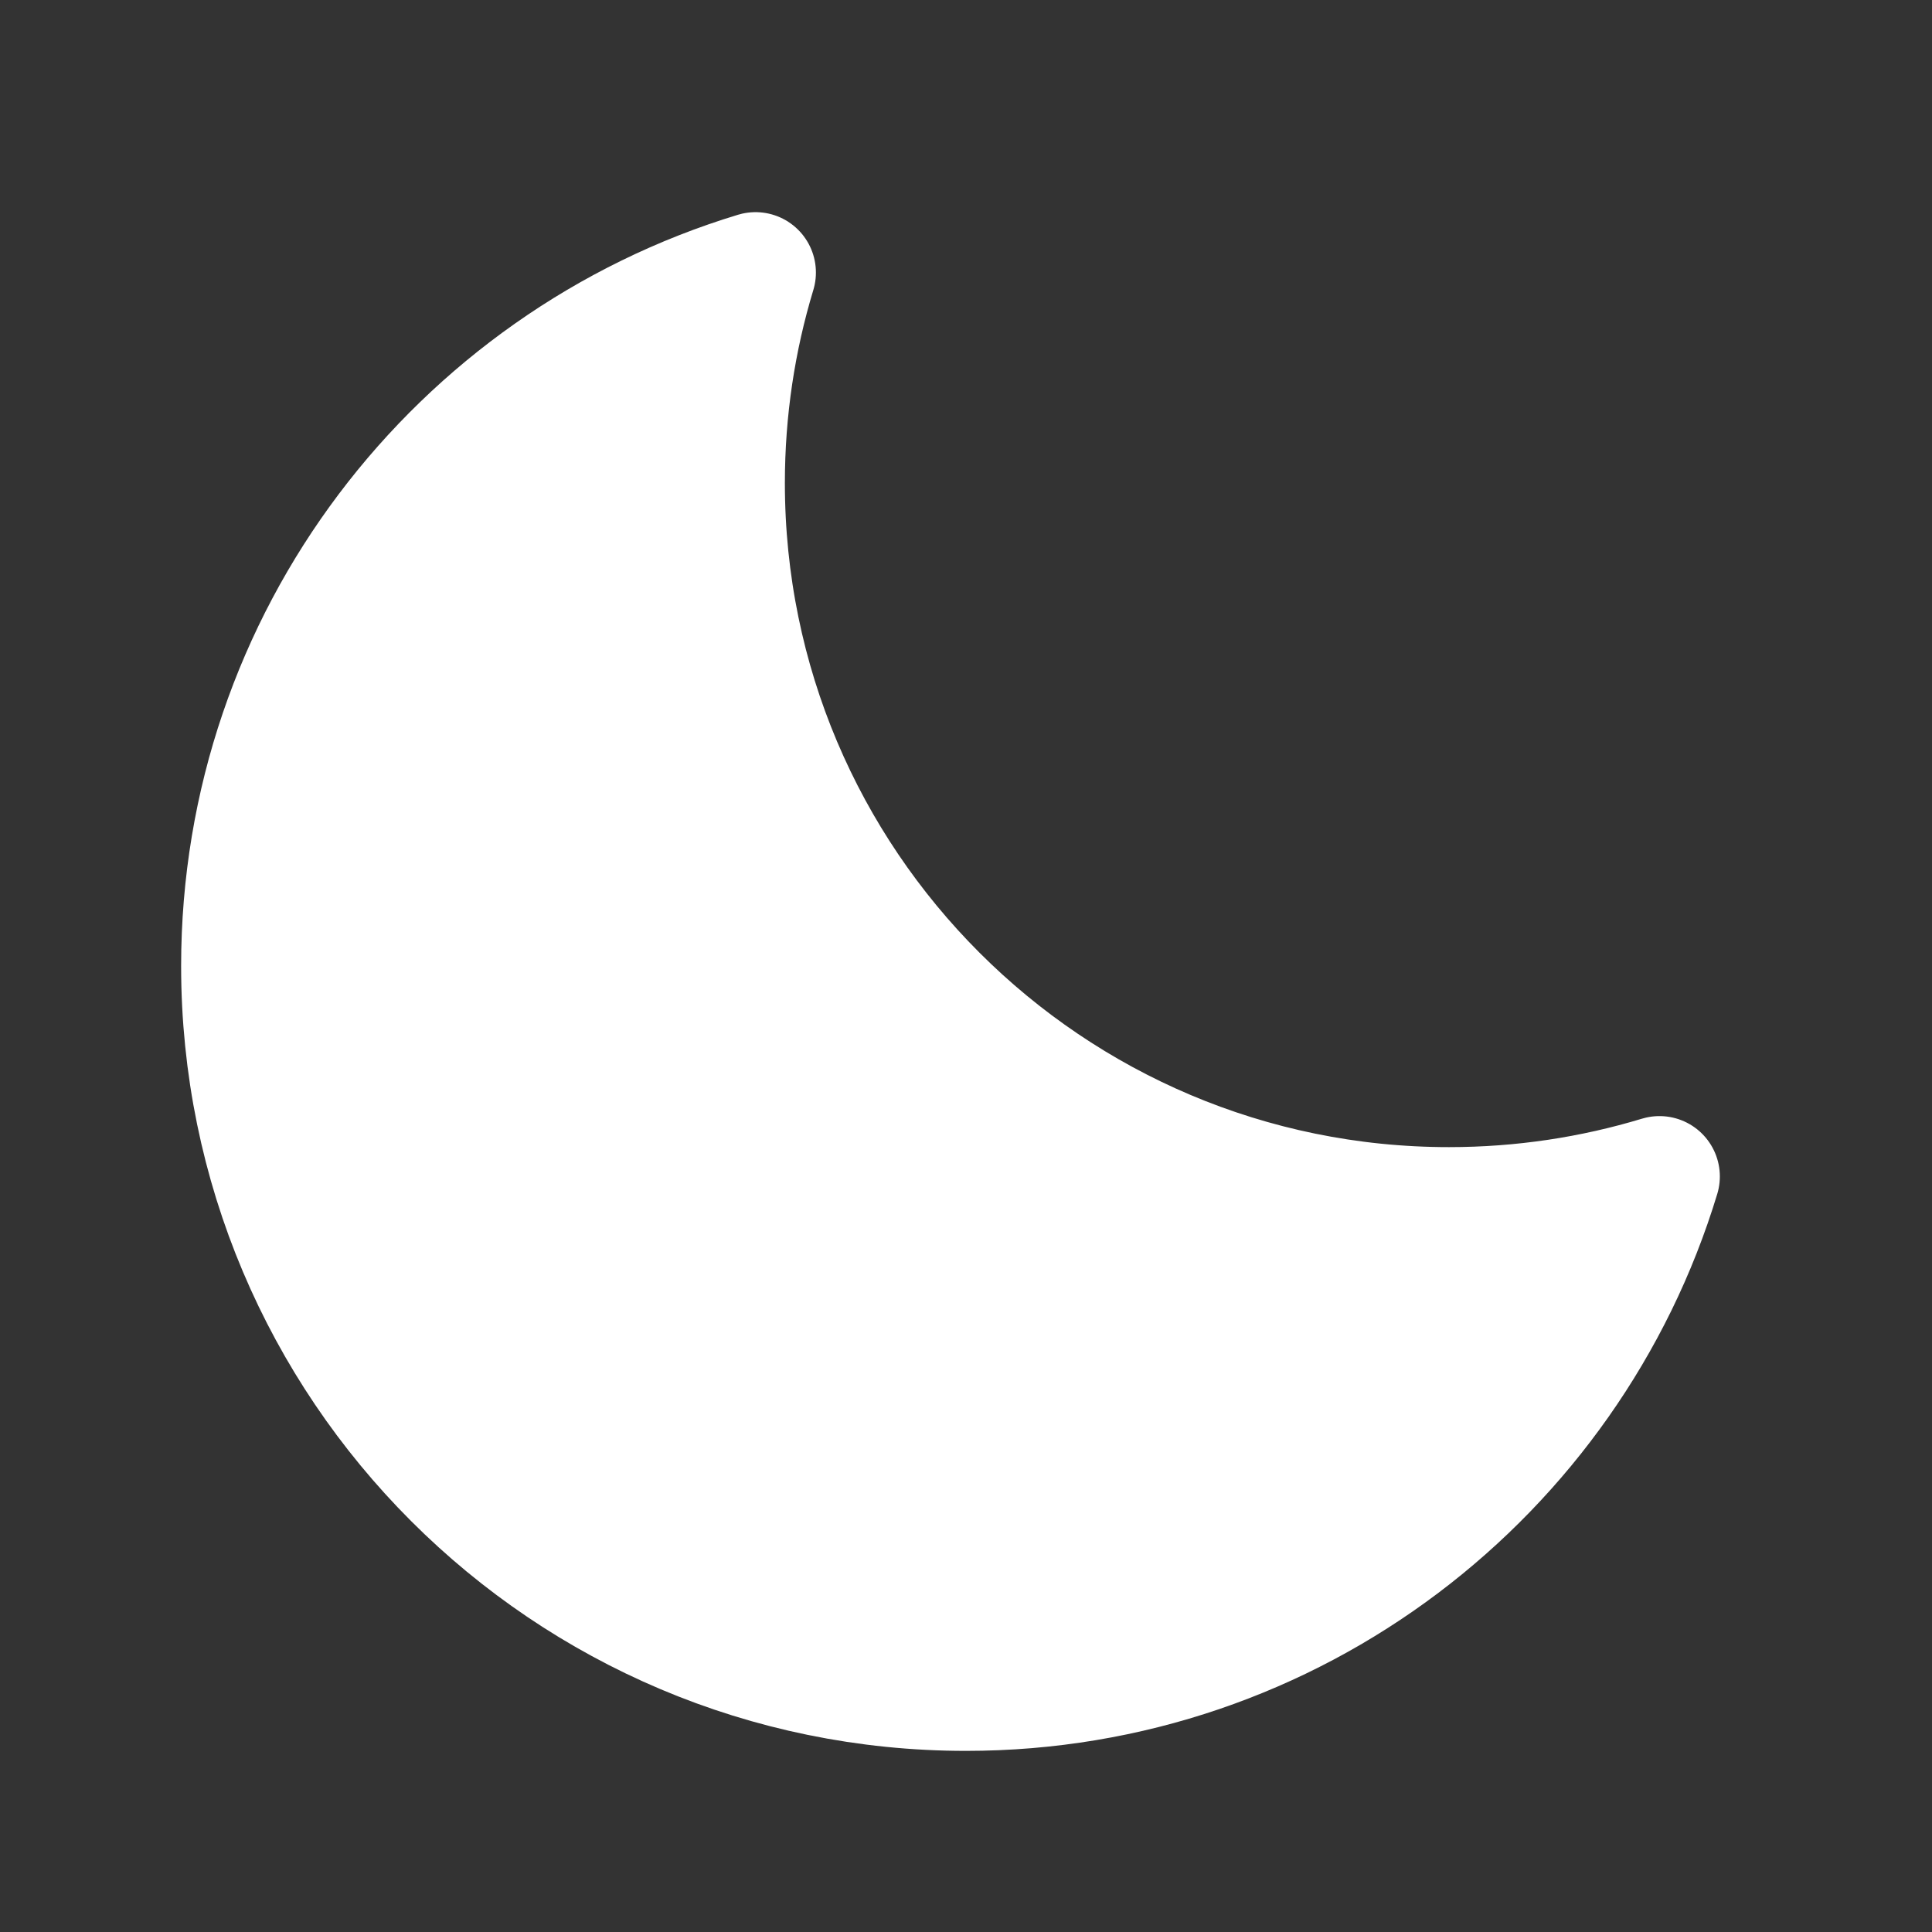 <?xml version="1.0" encoding="UTF-8"?>
<svg width="32px" height="32px" viewBox="0 0 32 32" version="1.1" xmlns="http://www.w3.org/2000/svg" xmlns:xlink="http://www.w3.org/1999/xlink">
    <rect x="0" y="0" width="32" height="32" fill="#333333" stroke="none"/>
    <title>Icons/Darkmode_selected_w</title>
    <g id="Icons/Darkmode_selected_w" stroke="none" stroke-width="1" fill="none" fill-rule="evenodd" stroke-linejoin="round">
        <path d="M12,8 C12,14.627 17.373,20 24,20 C25.212,20 26.382,19.82 27.486,19.486 C25.993,24.413 21.415,28 16,28 C9.373,28 4,22.627 4,16 C4,10.585 7.587,6.007 12.514,4.514 C12.18,5.617 12,6.787 12,8 Z" id="Combined-Shape" stroke="#FFFFFF" stroke-width="2" fill="#FFFFFF"></path>
    </g>
</svg>